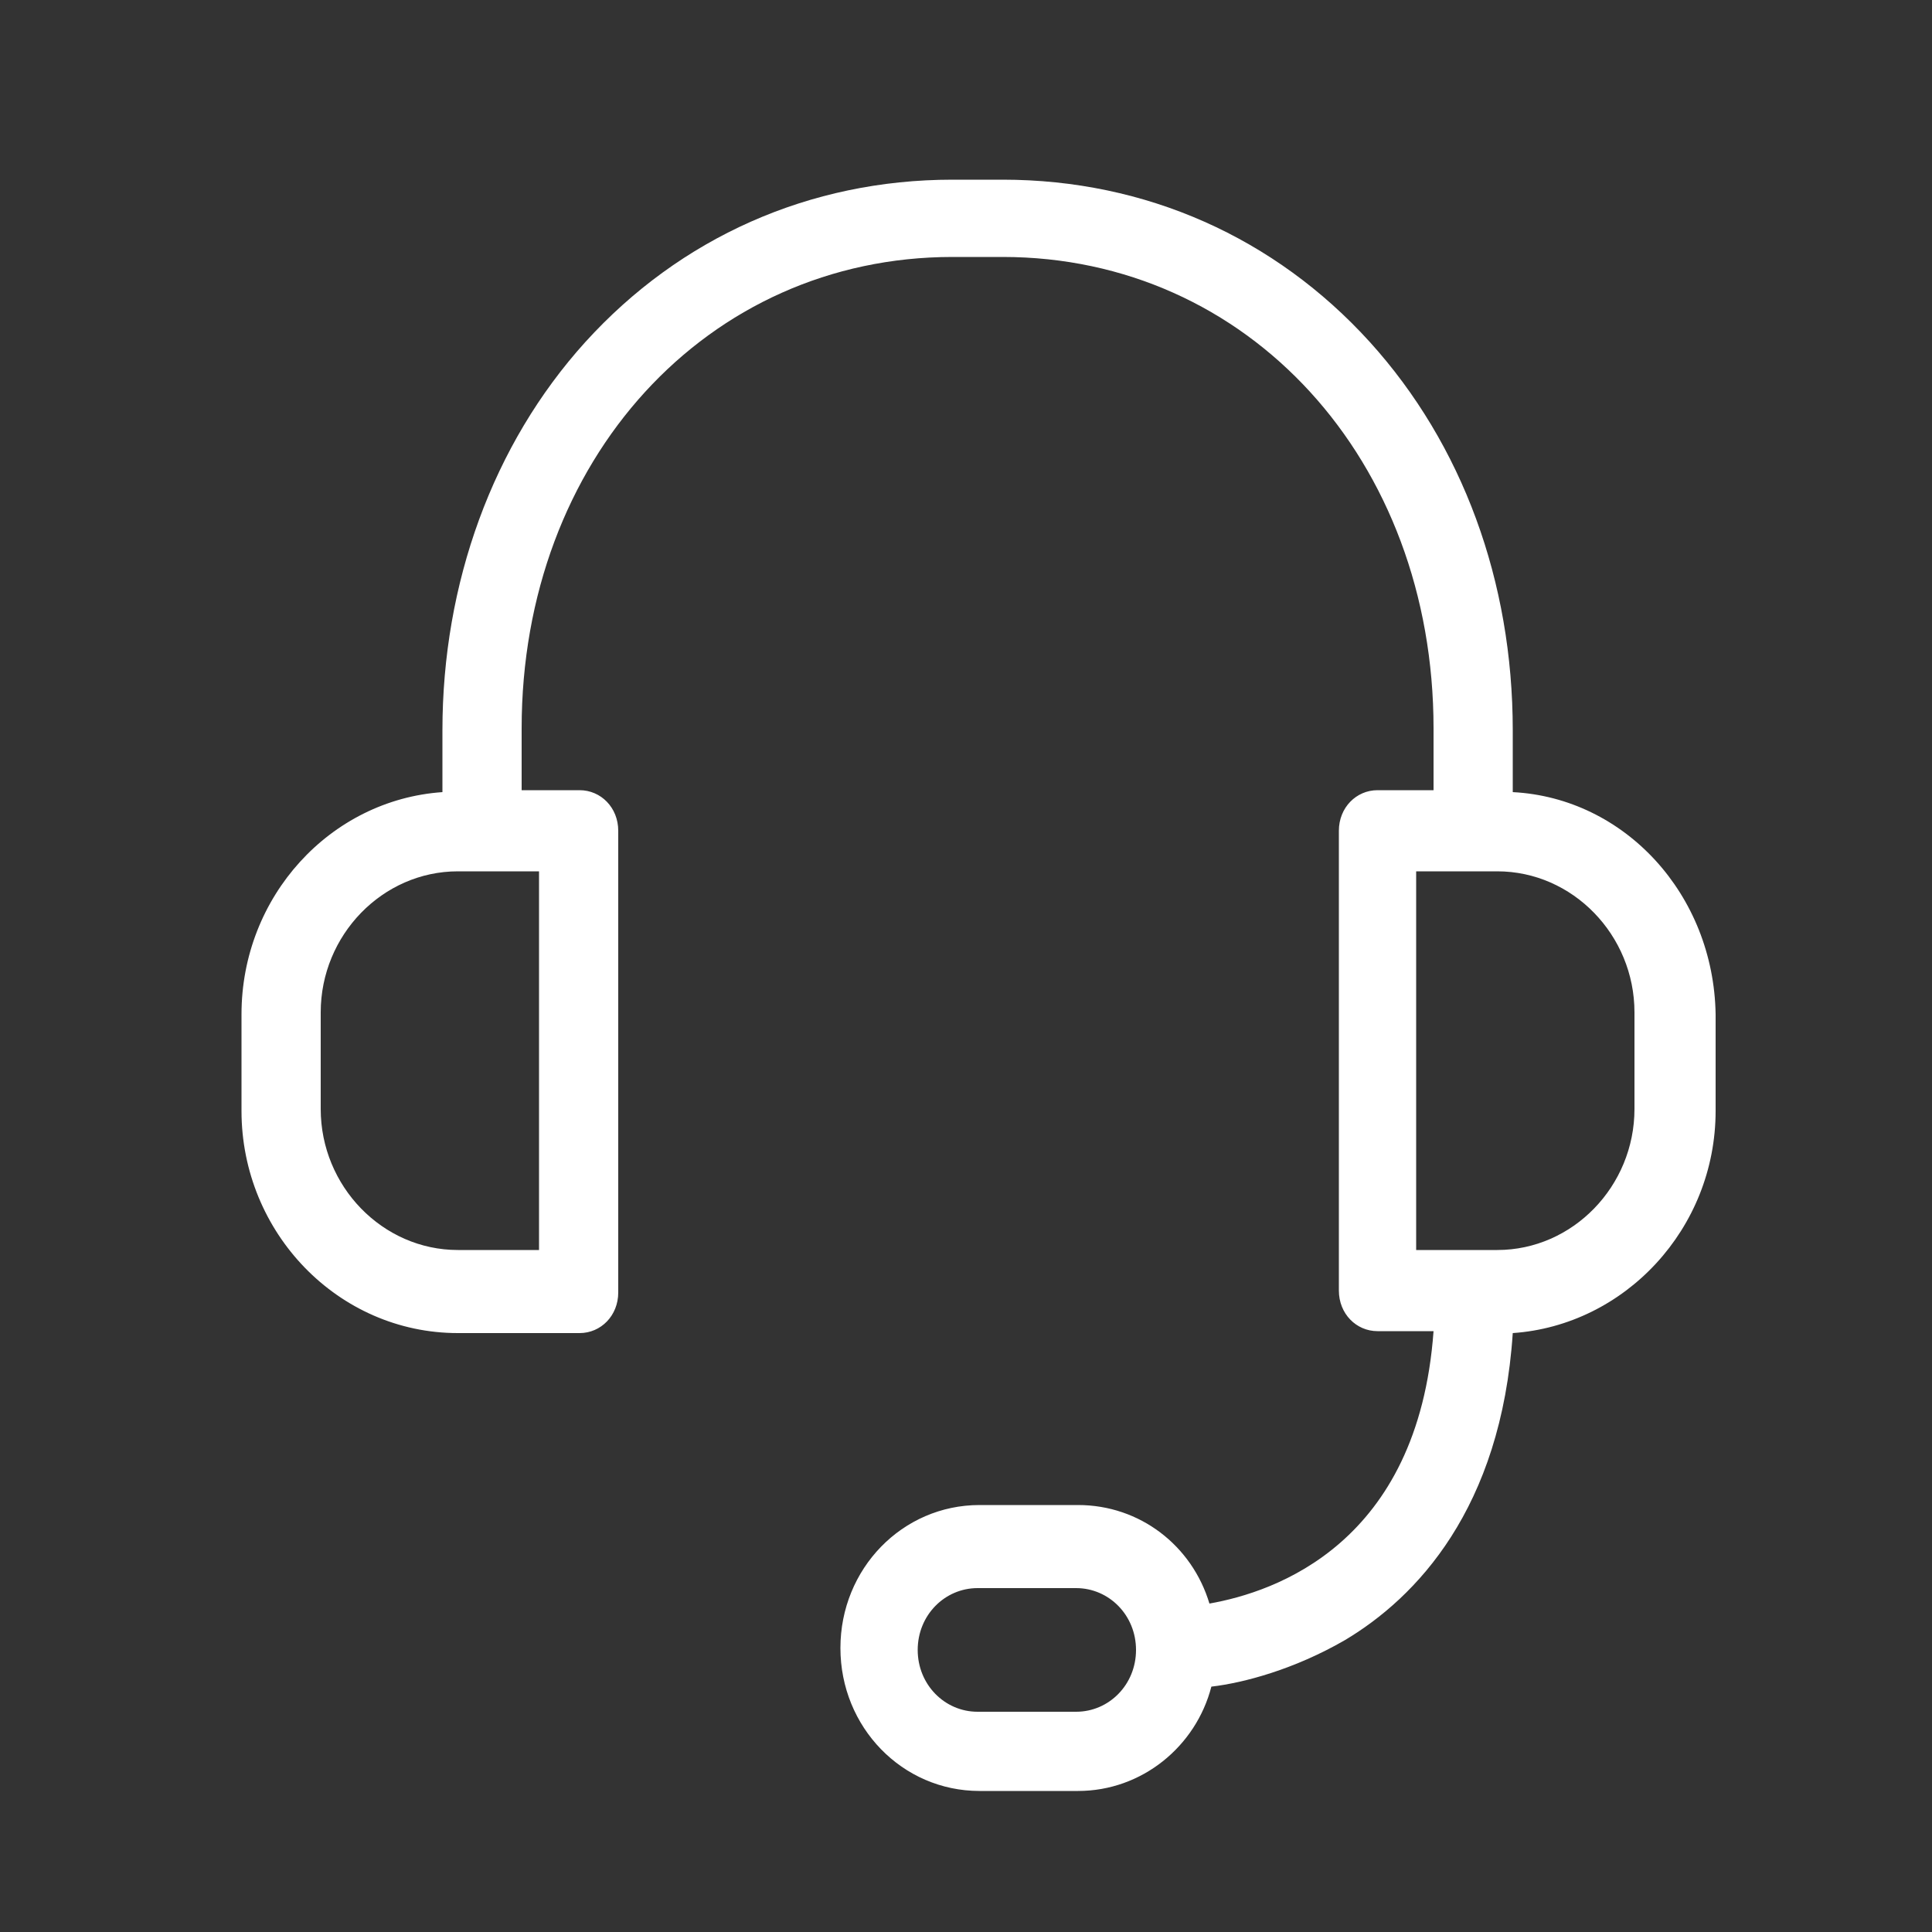 <?xml version="1.0" encoding="utf-8"?>
<!-- Generator: Adobe Illustrator 19.0.0, SVG Export Plug-In . SVG Version: 6.00 Build 0)  -->
<svg version="1.1" id="Layer_1" xmlns="http://www.w3.org/2000/svg" xmlns:xlink="http://www.w3.org/1999/xlink" x="0px" y="0px"
	 viewBox="0 0 100 100" style="enable-background:new 0 0 100 100;" xml:space="preserve">
<rect x="0" y="0" width="100" height="100" fill="#333333" stroke="none"/>
<style type="text/css">
	.st0{fill:#FFFFFF;}
</style>
<g id="XMLID_55_">
	<g id="XMLID_56_">
		<path id="XMLID_167_" class="st0" d="M78.3,41v-3.2c0-7.7-2.6-14.8-7.4-20.1c-4.9-5.4-11.6-8.4-19-8.4h-2.6c-7.4,0-14.1,3-19,8.4
			c-4.8,5.3-7.4,12.5-7.4,20.1V41c-5.8,0.4-10.4,5.4-10.4,11.5v5c0,6.3,5,11.5,11.2,11.5h6.3c1.1,0,2-0.9,2-2.1V43
			c0-1.2-0.9-2.1-2-2.1H27v-3.2c0-13.9,9.6-24.4,22.3-24.4h2.6c12.7,0,22.3,10.5,22.3,24.4v3.2h-2.9c-1.1,0-2,0.9-2,2.1v23.8
			c0,1.2,0.9,2.1,2,2.1h2.9c-0.8,11-8.2,13.5-11.6,14.1c-0.9-3-3.6-5.1-6.8-5.1h-5.1c-4,0-7.2,3.3-7.2,7.4c0,4.1,3.2,7.4,7.2,7.4
			h5.1c3.3,0,6.1-2.3,6.9-5.4c1.7-0.2,4.3-0.9,6.9-2.4c3.7-2.2,8.1-6.8,8.7-15.9c5.8-0.4,10.5-5.4,10.5-11.5v-5
			C88.7,46.3,84.1,41.3,78.3,41z M27.9,64.7h-4.2c-3.9,0-7.1-3.3-7.1-7.3v-5c0-4,3.2-7.3,7.1-7.3h4.2V64.7z M55.7,88.6h-5.1
			c-1.7,0-3.1-1.4-3.1-3.2s1.4-3.2,3.1-3.2h5.1c1.7,0,3.1,1.4,3.1,3.2S57.4,88.6,55.7,88.6z M84.6,57.4c0,4-3.2,7.3-7.1,7.3h-4.2
			V45.1h4.2c3.9,0,7.1,3.3,7.1,7.3V57.4z"/>
	</g>
</g>
</svg>
